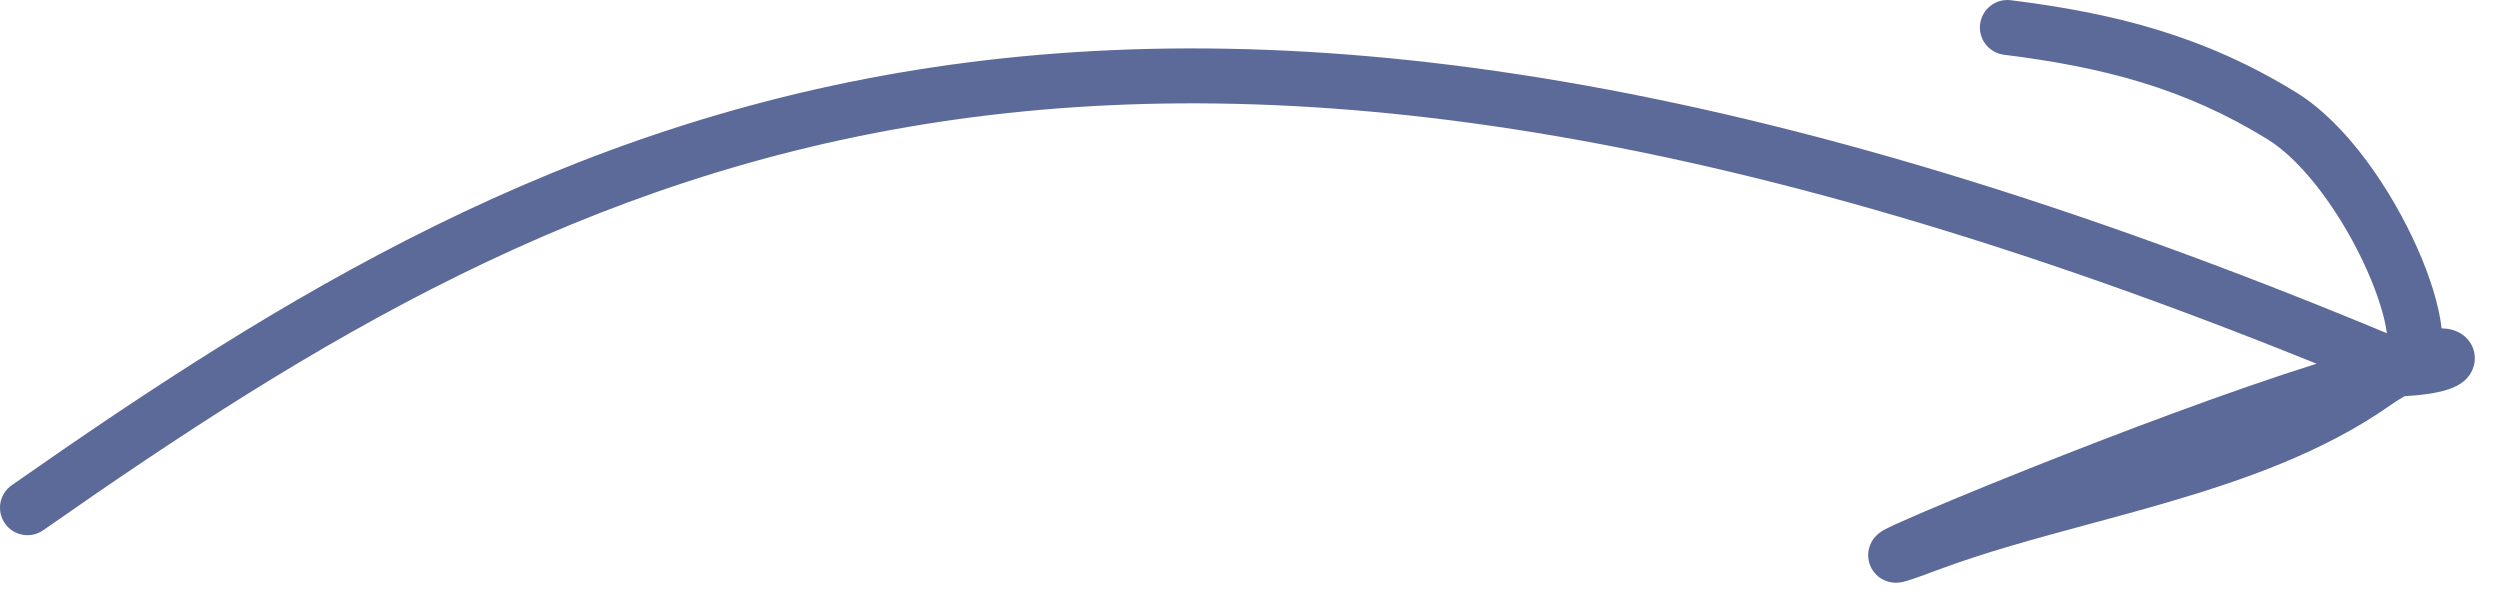 <?xml version="1.0" encoding="UTF-8"?> <svg xmlns="http://www.w3.org/2000/svg" width="91" height="22" viewBox="0 0 91 22" fill="none"> <path fill-rule="evenodd" clip-rule="evenodd" d="M72.076 0.876C72.144 0.328 72.644 -0.061 73.192 0.008C76.924 0.474 80.224 1.29 83.594 3.372C85.447 4.516 87.059 6.94 87.984 9.016C88.443 10.047 88.777 11.088 88.874 11.951C88.991 11.955 89.112 11.968 89.23 11.997C89.335 12.024 89.575 12.095 89.782 12.305C89.898 12.424 90.014 12.598 90.062 12.83C90.111 13.063 90.072 13.277 90.004 13.443C89.884 13.735 89.668 13.894 89.576 13.956C89.459 14.035 89.338 14.091 89.234 14.131C88.852 14.28 88.28 14.38 87.529 14.42C87.369 14.511 87.198 14.618 87.02 14.743C84.59 16.454 81.671 17.481 78.796 18.315C77.854 18.589 76.925 18.84 76.014 19.086C74.083 19.608 72.233 20.108 70.518 20.751C70.156 20.887 69.877 20.988 69.675 21.058C69.574 21.092 69.486 21.121 69.411 21.143L69.406 21.145C69.362 21.158 69.231 21.197 69.098 21.208L69.097 21.209C69.064 21.211 68.937 21.222 68.782 21.186C68.703 21.168 68.537 21.121 68.371 20.986C68.176 20.827 68.024 20.578 68.004 20.276C67.986 20.017 68.073 19.824 68.121 19.733C68.174 19.635 68.232 19.566 68.265 19.53C68.33 19.459 68.392 19.412 68.417 19.393C68.508 19.325 68.612 19.272 68.655 19.249L68.657 19.248C68.782 19.183 68.967 19.097 69.189 18.998C70.088 18.595 71.875 17.847 74.017 16.995C77.18 15.738 81.2 14.219 84.321 13.24C62.559 4.427 46.846 2.543 34.277 4.424C21.198 6.382 11.393 12.432 1.573 19.301C1.121 19.617 0.497 19.507 0.181 19.054C-0.136 18.602 -0.026 17.978 0.427 17.662C10.297 10.758 20.42 4.476 33.981 2.446C47.367 0.443 63.976 2.599 86.882 12.129C86.808 11.553 86.563 10.742 86.157 9.83C85.295 7.895 83.892 5.906 82.543 5.073C79.507 3.198 76.518 2.439 72.944 1.992C72.396 1.924 72.007 1.424 72.076 0.876ZM68.808 19.236C68.808 19.235 68.812 19.234 68.819 19.233C68.81 19.235 68.807 19.236 68.808 19.236Z" fill="#5C6A9A"></path> </svg> 